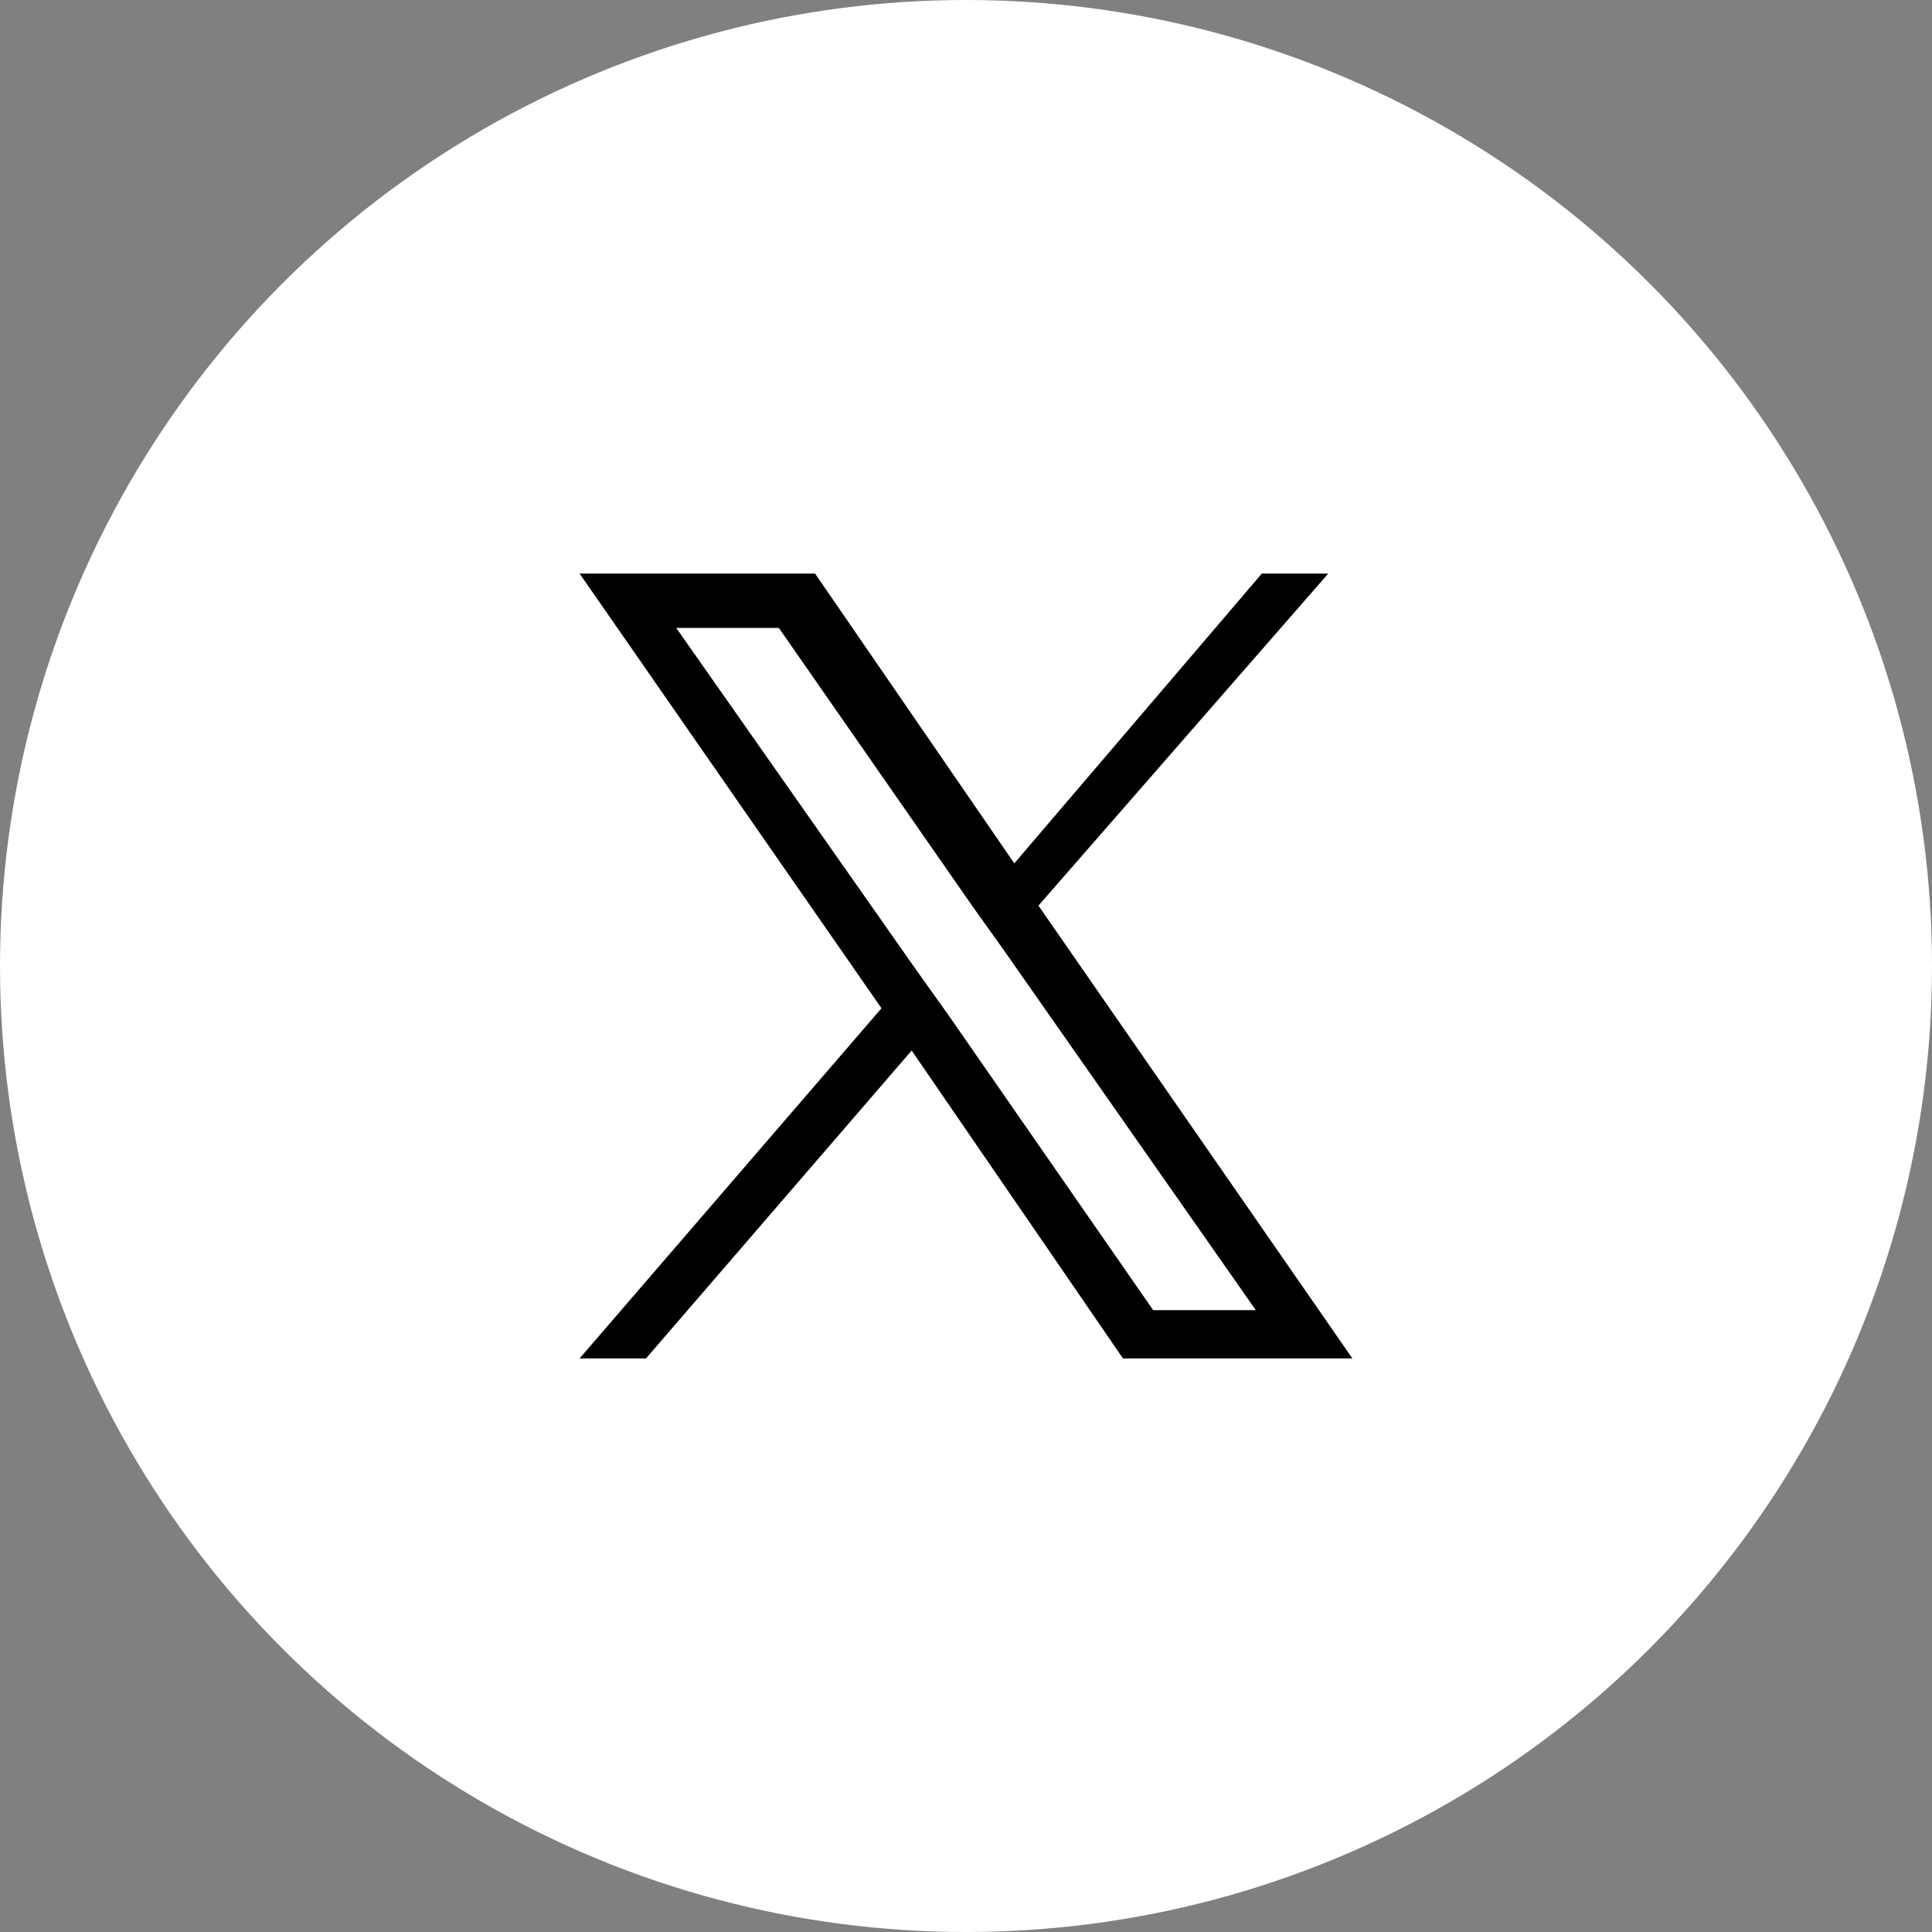 <?xml version="1.0" encoding="utf-8"?>
<!-- Generator: Adobe Illustrator 27.7.0, SVG Export Plug-In . SVG Version: 6.00 Build 0)  -->
<svg version="1.1" id="レイヤー_1" xmlns="http://www.w3.org/2000/svg" xmlns:xlink="http://www.w3.org/1999/xlink" x="0px"
	 y="0px" viewBox="0 0 32 32" style="enable-background:new 0 0 32 32;" xml:space="preserve">
<rect x="0" y="0" width="32" height="32" fill="#808080" stroke="none"/>
<style type="text/css">
	.st0{fill:#FFFFFF;}
</style>
<g id="circle">
	<circle class="st0" cx="16" cy="16" r="16"/>
</g>
<path d="M17.2,15L22,9.5h-1.1l-4.1,4.8l-3.3-4.8H9.6l5,7.2l-5,5.8h1.1l4.4-5.1l3.5,5.1h3.8L17.2,15L17.2,15z M15.7,16.8l-0.5-0.7
	l-4-5.7h1.7l3.2,4.6l0.5,0.7l4.2,6h-1.7L15.7,16.8L15.7,16.8z"/>
</svg>

